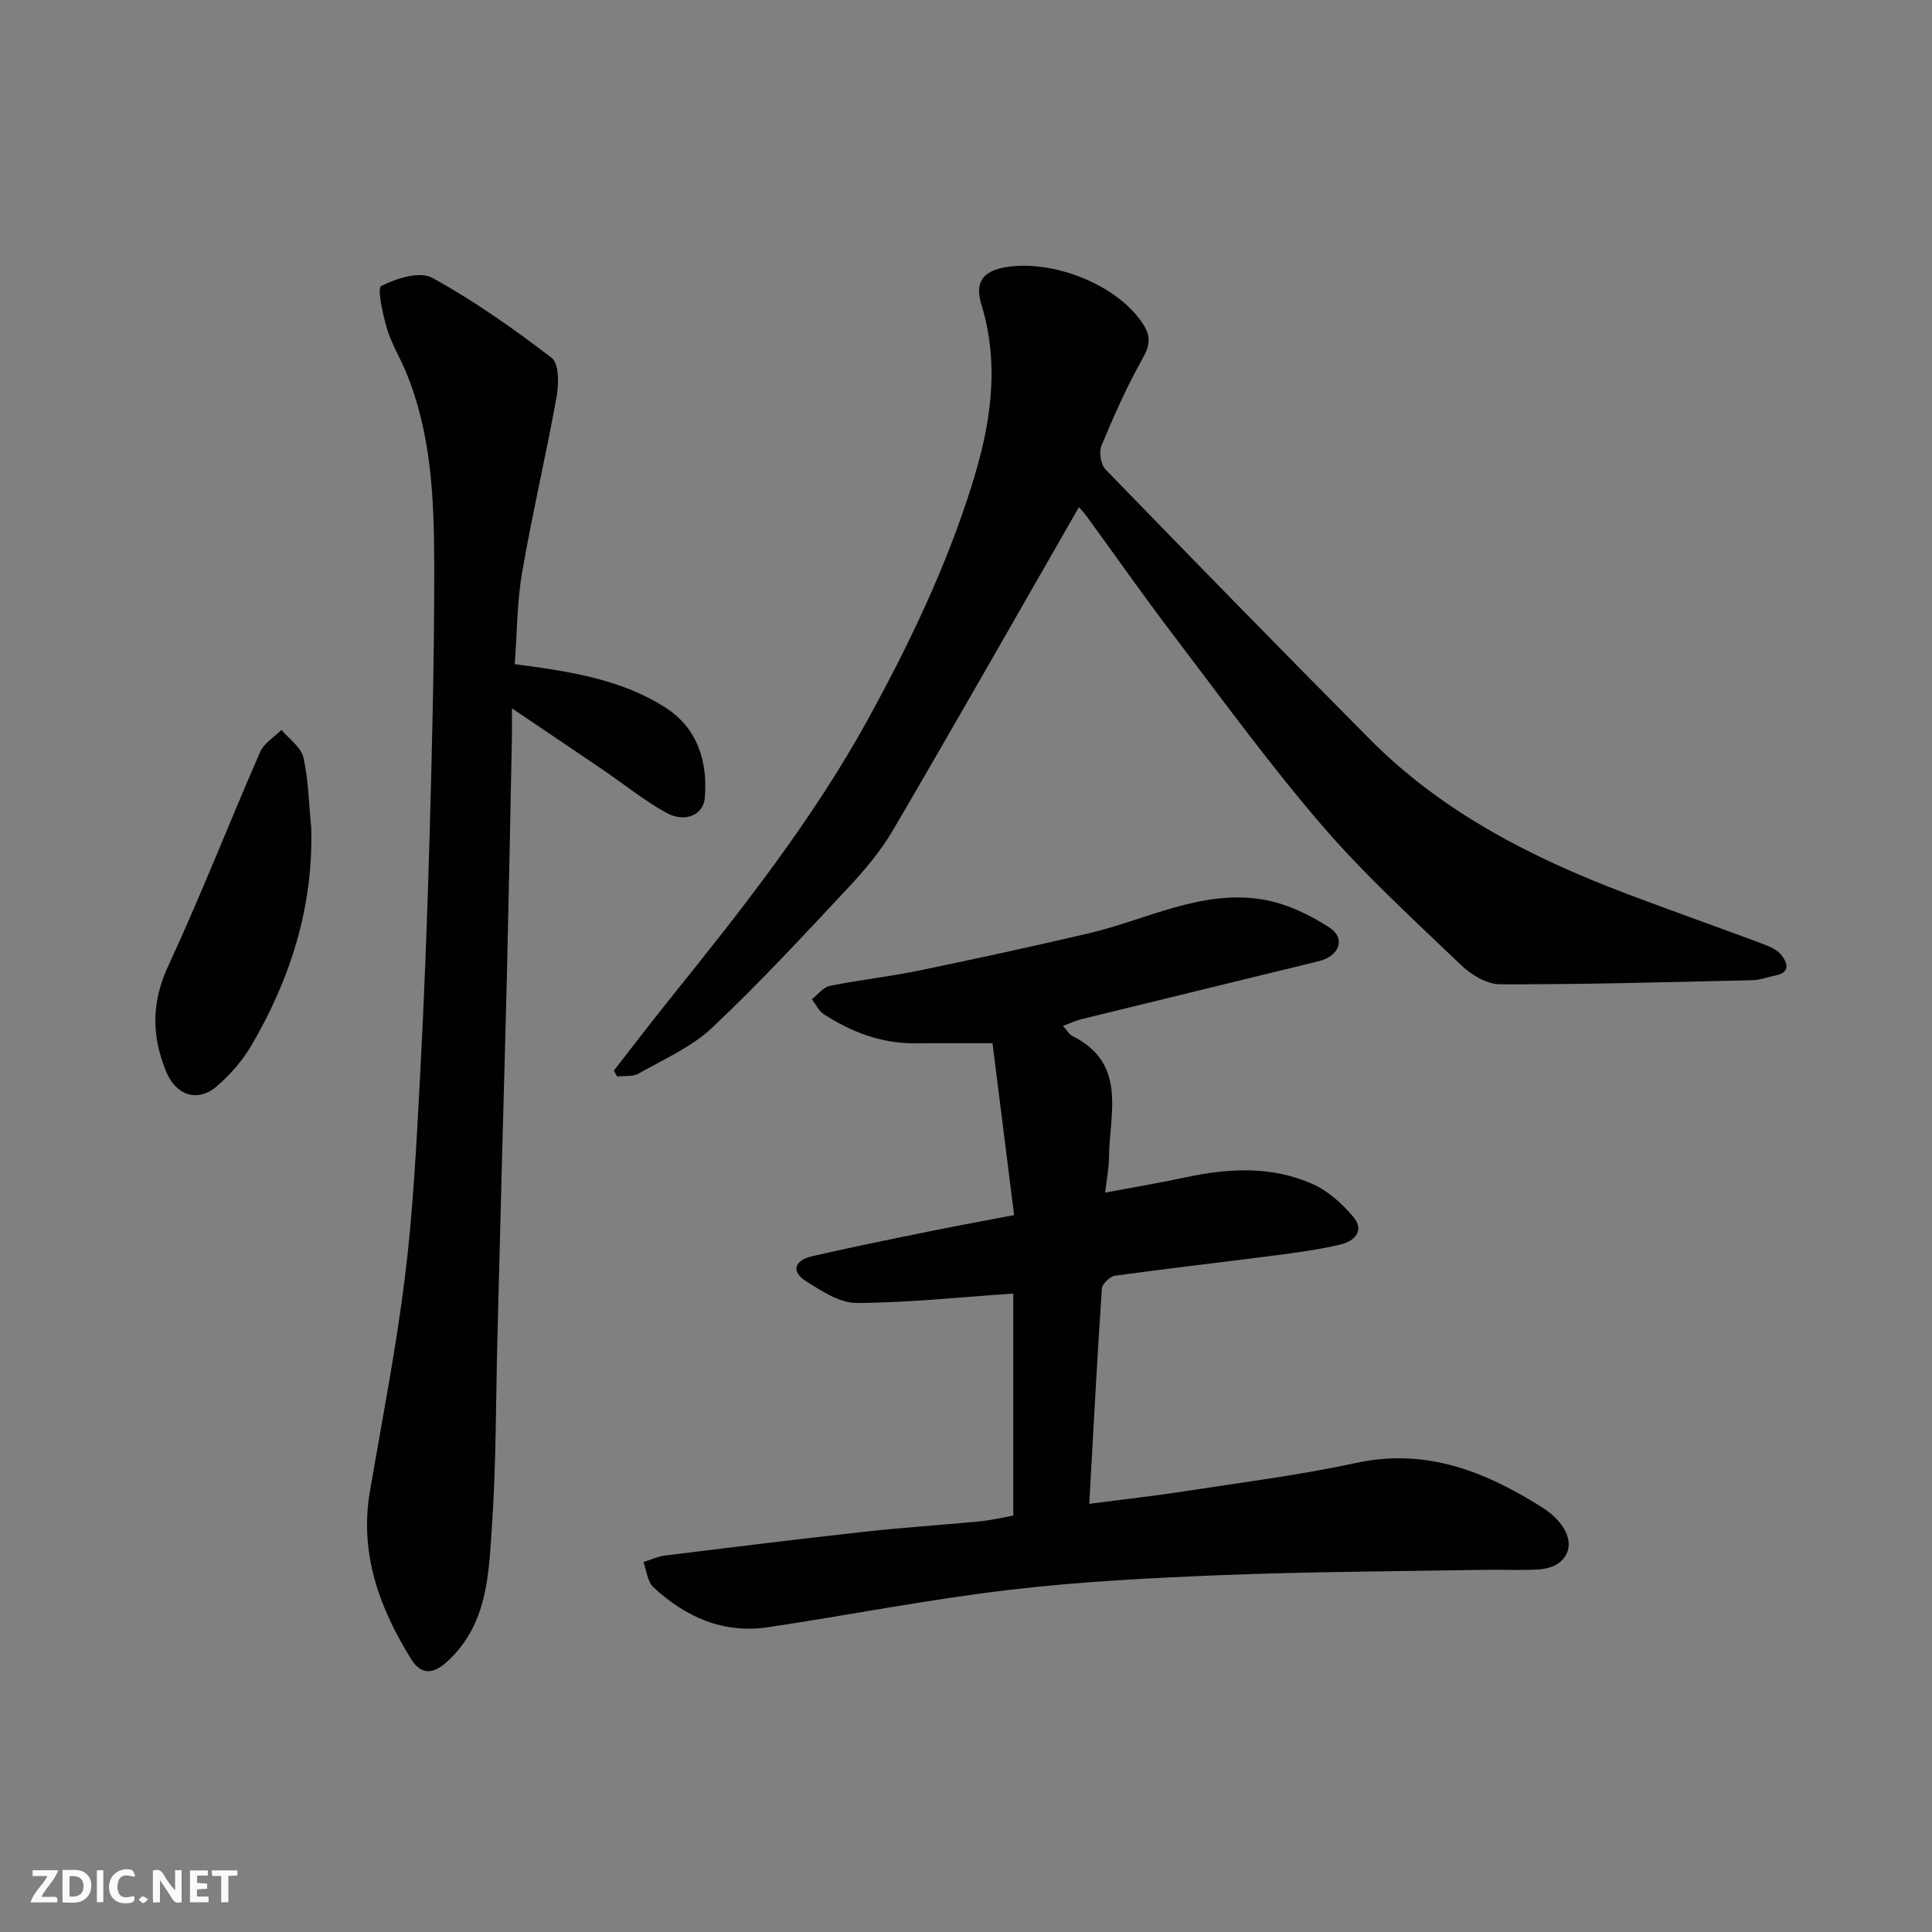 <svg enable-background="new 0 0 400 400" viewBox="0 0 400 400" xmlns="http://www.w3.org/2000/svg"><rect x="0" y="0" width="400" height="400" fill="#808080" stroke="none"/><g fill="#fafafb"><path d="m37.59 393.81c-.92.31-1.52.05-2-.78-.7-1.2-1.52-2.34-2.47-3.78v4.59c-.55.03-.95.05-1.41.07-.03-.37-.06-.64-.06-.91 0-1.91 0-3.81 0-5.7 1.13-.41 1.77-.03 2.29.91.62 1.11 1.38 2.14 2.31 3.19v-4.2h1.35v6.61z"/><path d="m12.94 393.88v-6.75c1.9.19 3.93-.54 5.37 1.29.8 1.01.78 2.88.03 3.97-1.37 1.97-3.4 1.51-5.4 1.49m1.45-1.22c2.04.12 2.92-.58 2.89-2.21-.03-1.51-.98-2.19-2.89-2z"/><path d="m11.81 393.87h-5.49c.68-2.18 2.47-3.48 3.51-5.45h-3.08v-1.21h5.29c-.71 2.13-2.44 3.48-3.47 5.51.86 0 1.63.04 2.39-.01.79-.05 1.14.21.85 1.16"/><path d="m39.33 393.86v-6.61h3.7v1.07h-2.22v1.52c.68.04 1.34.09 2.07.13v1.07c-.72.05-1.38.09-2.1.14v1.48h2.4v1.19h-3.85z"/><path d="m27.71 388.56c-1.15-.3-2.46-.61-3.1.64-.37.73-.41 1.93-.06 2.67.63 1.35 1.99.93 3.17.68.35.94-.01 1.32-.93 1.46-1.62.25-3.05-.27-3.76-1.48-.73-1.24-.6-3.03.31-4.17.88-1.11 2.71-1.7 4-1.16.32.13.44.74.65 1.12-.1.08-.19.16-.28.24"/><path d="m49.15 387.24v1.07c-.59.02-1.17.05-1.87.08v5.44h-1.48v-5.44h-1.85c-.05-.4-.08-.73-.13-1.15z"/><path d="m20.06 387.21h1.33v6.62h-1.33z"/><path d="m30.68 393.25c-.49.38-.8.79-1.05.76-.32-.05-.6-.45-.9-.7.26-.24.51-.64.8-.67.29-.04.62.3 1.15.61"/></g><path d="m209.96 251.57c-1.54-12.29-3.05-24.27-4.47-35.57-6 0-11.04-.02-16.08.01-6.94.04-13.13-2.33-18.84-6.02-1.06-.68-1.67-2.05-2.48-3.11 1.24-.96 2.36-2.49 3.73-2.77 6.07-1.23 12.25-1.89 18.31-3.14 11.78-2.43 23.54-4.99 35.26-7.73 11.87-2.78 23.17-9.03 35.79-7.05 4.9.77 9.85 3.1 14.05 5.84 3.46 2.25 2.08 5.92-2.15 6.96-16.42 4.03-32.85 8.01-49.27 12.04-1.17.29-2.28.84-3.73 1.38.83.91 1.27 1.74 1.95 2.08 11.48 5.76 7.64 16.1 7.57 25.28-.02 2.24-.49 4.48-.79 7.14 5.97-1.12 11.36-2.01 16.69-3.16 8.94-1.92 17.87-2.38 26.35 1.43 3.17 1.42 6.04 4.05 8.33 6.75 2.47 2.92.16 5.08-2.66 5.74-4.6 1.08-9.31 1.7-14 2.31-10.88 1.41-21.78 2.64-32.65 4.14-1.05.15-2.67 1.68-2.74 2.66-.98 14.49-1.74 28.99-2.61 44.57 7.25-.94 13.66-1.65 20.02-2.64 11.78-1.82 23.63-3.32 35.26-5.83 14.46-3.12 26.64 1.75 38.41 9.16 5.52 3.47 7.28 8.47 3.73 11.41-1.13.93-2.91 1.41-4.43 1.49-3.82.21-7.66.01-11.49.08-17.93.31-35.87.38-53.78 1.08-14.81.58-29.67 1.34-44.38 3.08-16.69 1.97-33.22 5.23-49.84 7.72-9.27 1.39-17.11-2.11-23.76-8.3-1.23-1.14-1.38-3.43-2.04-5.19 1.5-.46 2.96-1.17 4.49-1.36 13.82-1.71 27.63-3.41 41.47-4.94 7.84-.87 15.73-1.36 23.58-2.12 2.37-.23 4.72-.79 7.03-1.2 0-15.76 0-31.05 0-45.97-10.92.74-21.66 1.89-32.41 1.95-3.48.02-7.21-2.44-10.4-4.44-3.39-2.13-2.42-4.41 1.15-5.24 7.93-1.83 15.9-3.44 23.87-5.06 5.76-1.18 11.52-2.23 17.96-3.46z" fill="#010100"/><path d="m223.38 105c-12.84 22.37-25.49 44.64-38.42 66.75-2.54 4.34-5.86 8.31-9.31 12-9.23 9.87-18.42 19.81-28.25 29.06-4.27 4.02-10.02 6.52-15.23 9.48-1.19.68-2.92.41-4.4.58-.22-.41-.45-.82-.67-1.22 3.84-4.92 7.62-9.89 11.53-14.75 14.96-18.6 29.75-37.29 41.28-58.35 8.48-15.49 16.06-31.35 21.33-48.21 3.81-12.18 5.83-24.5 1.97-37.22-1.05-3.46-.85-6.7 4.61-7.73 9.51-1.8 22.93 3.14 28.57 11.3 1.9 2.75 1.83 4.59.19 7.5-3.26 5.79-5.96 11.91-8.52 18.04-.56 1.35-.16 3.94.83 4.96 18.17 18.75 36.41 37.42 54.8 55.94 14.94 15.04 33.38 24.44 52.94 31.86 9.27 3.52 18.63 6.81 27.93 10.28 1.51.56 3.25 1.23 4.2 2.4 1.22 1.5 2.13 3.65-1.16 4.29-1.59.31-3.17.94-4.76.98-17.42.4-34.85.89-52.28.85-2.73-.01-5.98-1.98-8.08-4-9.84-9.43-19.97-18.66-28.83-28.96-10.97-12.76-20.89-26.43-31.09-39.84-6.03-7.92-11.73-16.09-17.6-24.13-.67-.9-1.46-1.72-1.58-1.86z" fill="#010100"/><path d="m106.57 137.51c11.49 1.49 22.02 3.14 31.12 8.93 6.64 4.22 8.86 11.06 8.24 18.73-.29 3.57-4.12 5.26-8.06 3.07-4.54-2.52-8.62-5.85-12.93-8.78-6.03-4.1-12.08-8.17-18.95-12.81 0 2.62.03 4.2 0 5.78-.33 16.09-.63 32.18-1.01 48.27-.29 12.43-.66 24.85-.99 37.28-.34 12.93-.67 25.85-1 38.78-.34 13.09-.25 26.22-1.14 39.27-.68 9.99-.88 20.38-9.34 28.05-3.06 2.78-5.48 2.49-7.36-.54-6.61-10.63-10.77-21.93-8.56-34.81 2.54-14.79 5.42-29.54 7.26-44.42 1.67-13.54 2.36-27.22 3.09-40.87.9-16.85 1.54-33.71 2.01-50.58.52-18.59.98-37.18.95-55.77-.02-13.6-.53-27.26-5.87-40.13-1.25-3.01-3.01-5.85-3.92-8.95-.87-2.95-2.07-8.37-1.18-8.81 3.13-1.57 7.99-3.1 10.57-1.68 8.68 4.77 16.86 10.55 24.73 16.59 1.53 1.18 1.48 5.41 1.01 8.02-2.19 12.16-5.04 24.2-7.14 36.37-1.06 6.15-1.04 12.47-1.53 19.01z" fill="#010100"/><path d="m64.44 171.49c.43 16.29-4.29 31.1-12.37 44.93-1.85 3.17-4.42 6.1-7.21 8.5-3.95 3.39-8.44 1.9-10.48-3.1-2.97-7.28-3.07-14.23.41-21.73 6.77-14.61 12.62-29.64 19.07-44.4.79-1.82 2.91-3.07 4.41-4.58 1.58 1.89 4.06 3.58 4.55 5.72 1.06 4.76 1.14 9.75 1.62 14.66z" fill="#010100"/></svg>